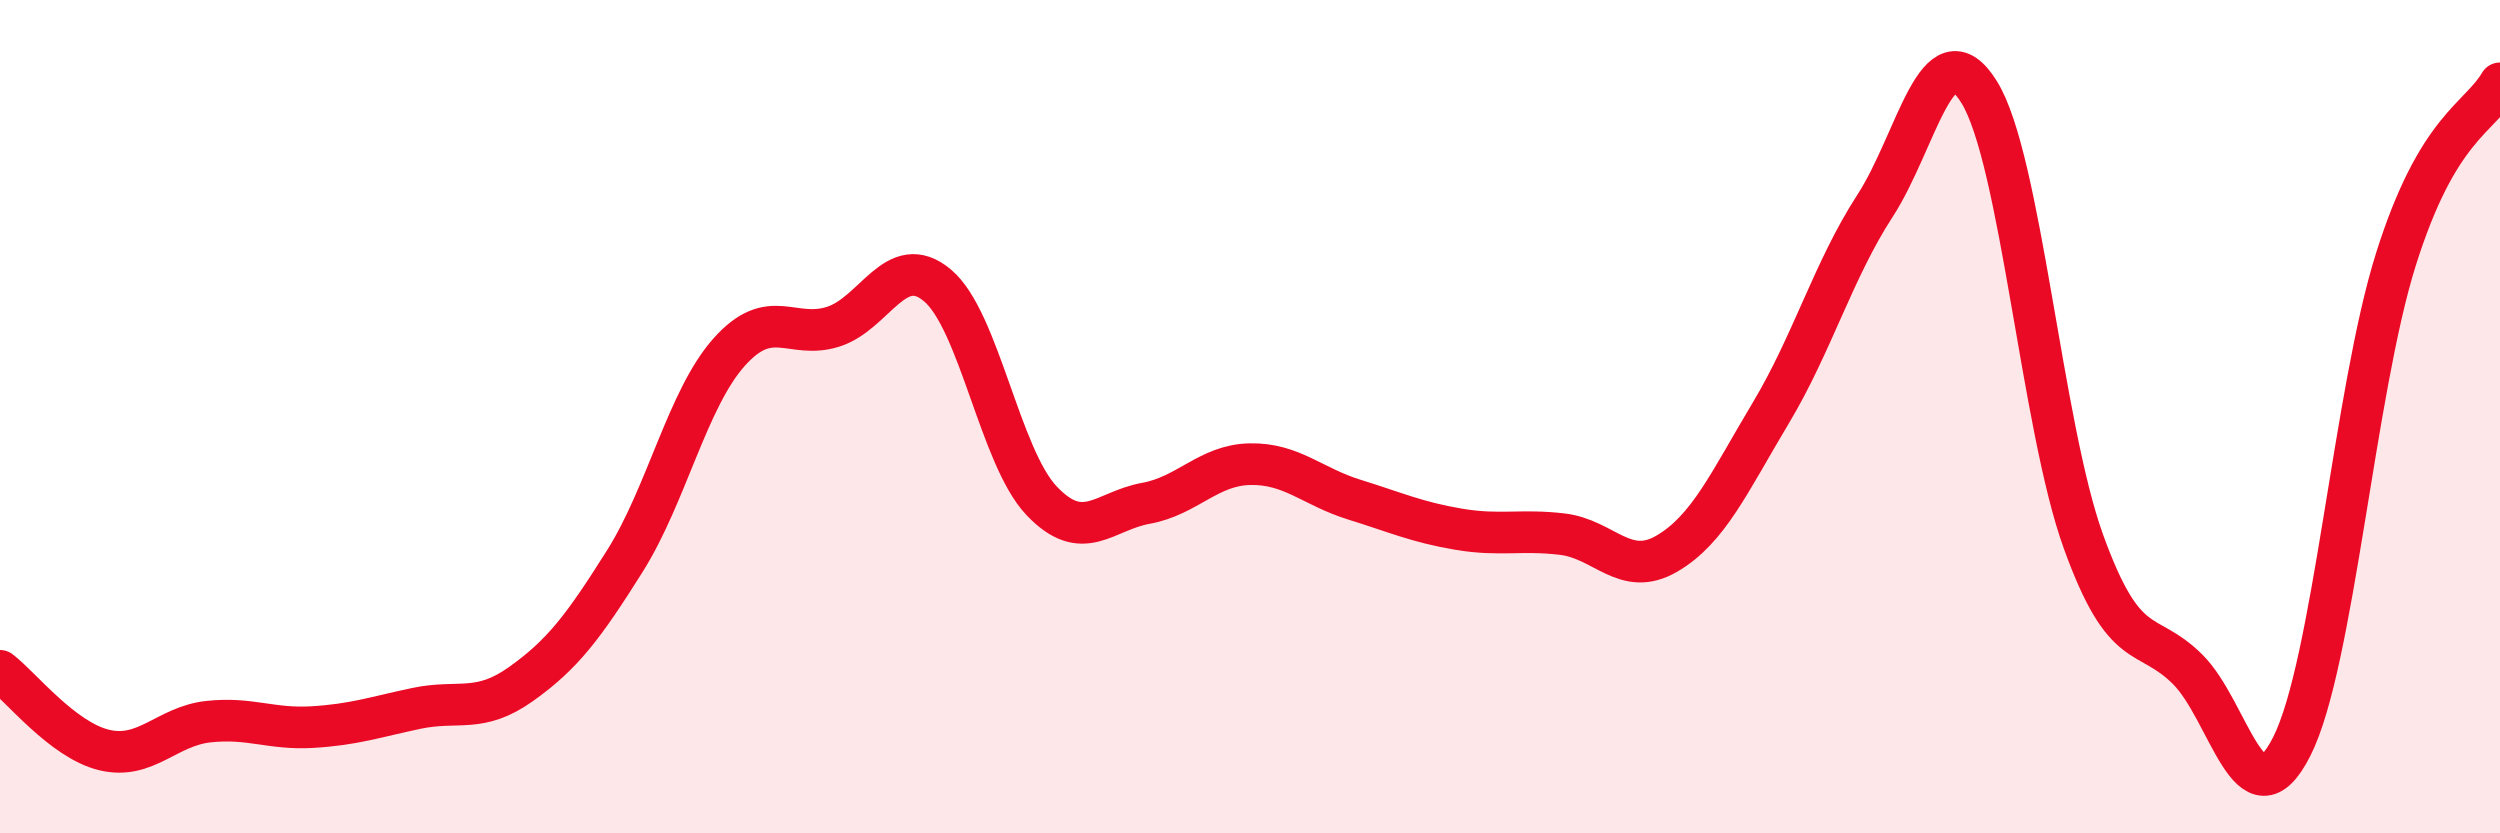 
    <svg width="60" height="20" viewBox="0 0 60 20" xmlns="http://www.w3.org/2000/svg">
      <path
        d="M 0,16.1 C 0.5,16.48 1.5,17.76 2.5,18 C 3.5,18.24 4,17.43 5,17.32 C 6,17.21 6.5,17.51 7.5,17.45 C 8.5,17.39 9,17.21 10,17 C 11,16.79 11.5,17.13 12.5,16.42 C 13.5,15.71 14,15.05 15,13.46 C 16,11.87 16.5,9.57 17.5,8.45 C 18.5,7.33 19,8.16 20,7.84 C 21,7.52 21.5,6.01 22.5,6.85 C 23.5,7.69 24,10.97 25,12.02 C 26,13.07 26.5,12.26 27.5,12.08 C 28.5,11.9 29,11.16 30,11.14 C 31,11.12 31.5,11.68 32.5,11.99 C 33.5,12.3 34,12.53 35,12.7 C 36,12.87 36.5,12.7 37.5,12.82 C 38.5,12.94 39,13.87 40,13.29 C 41,12.71 41.5,11.58 42.5,9.91 C 43.5,8.24 44,6.48 45,4.94 C 46,3.4 46.5,0.6 47.5,2.21 C 48.5,3.82 49,10.22 50,12.99 C 51,15.76 51.5,15.07 52.5,16.06 C 53.5,17.05 54,19.89 55,17.92 C 56,15.95 56.5,9.41 57.5,6.23 C 58.5,3.05 59.5,2.85 60,2L60 20L0 20Z"
        fill="#EB0A25"
        opacity="0.1"
        stroke-linecap="round"
        stroke-linejoin="round"
      />
      <path
        d="M 0,16.1 C 0.5,16.48 1.5,17.76 2.5,18 C 3.5,18.24 4,17.43 5,17.32 C 6,17.21 6.5,17.51 7.5,17.45 C 8.5,17.39 9,17.21 10,17 C 11,16.79 11.5,17.13 12.5,16.42 C 13.5,15.71 14,15.05 15,13.46 C 16,11.87 16.5,9.57 17.5,8.45 C 18.5,7.33 19,8.16 20,7.84 C 21,7.52 21.5,6.01 22.5,6.85 C 23.5,7.69 24,10.97 25,12.02 C 26,13.07 26.5,12.26 27.5,12.08 C 28.5,11.9 29,11.16 30,11.14 C 31,11.12 31.5,11.68 32.5,11.99 C 33.5,12.3 34,12.53 35,12.7 C 36,12.87 36.5,12.7 37.5,12.82 C 38.5,12.94 39,13.87 40,13.29 C 41,12.71 41.5,11.58 42.5,9.91 C 43.5,8.24 44,6.48 45,4.94 C 46,3.4 46.5,0.6 47.5,2.21 C 48.5,3.82 49,10.22 50,12.99 C 51,15.76 51.5,15.07 52.5,16.06 C 53.5,17.05 54,19.89 55,17.92 C 56,15.95 56.5,9.41 57.5,6.23 C 58.5,3.05 59.5,2.85 60,2"
        stroke="#EB0A25"
        stroke-width="1"
        fill="none"
        stroke-linecap="round"
        stroke-linejoin="round"
      />
    </svg>
  